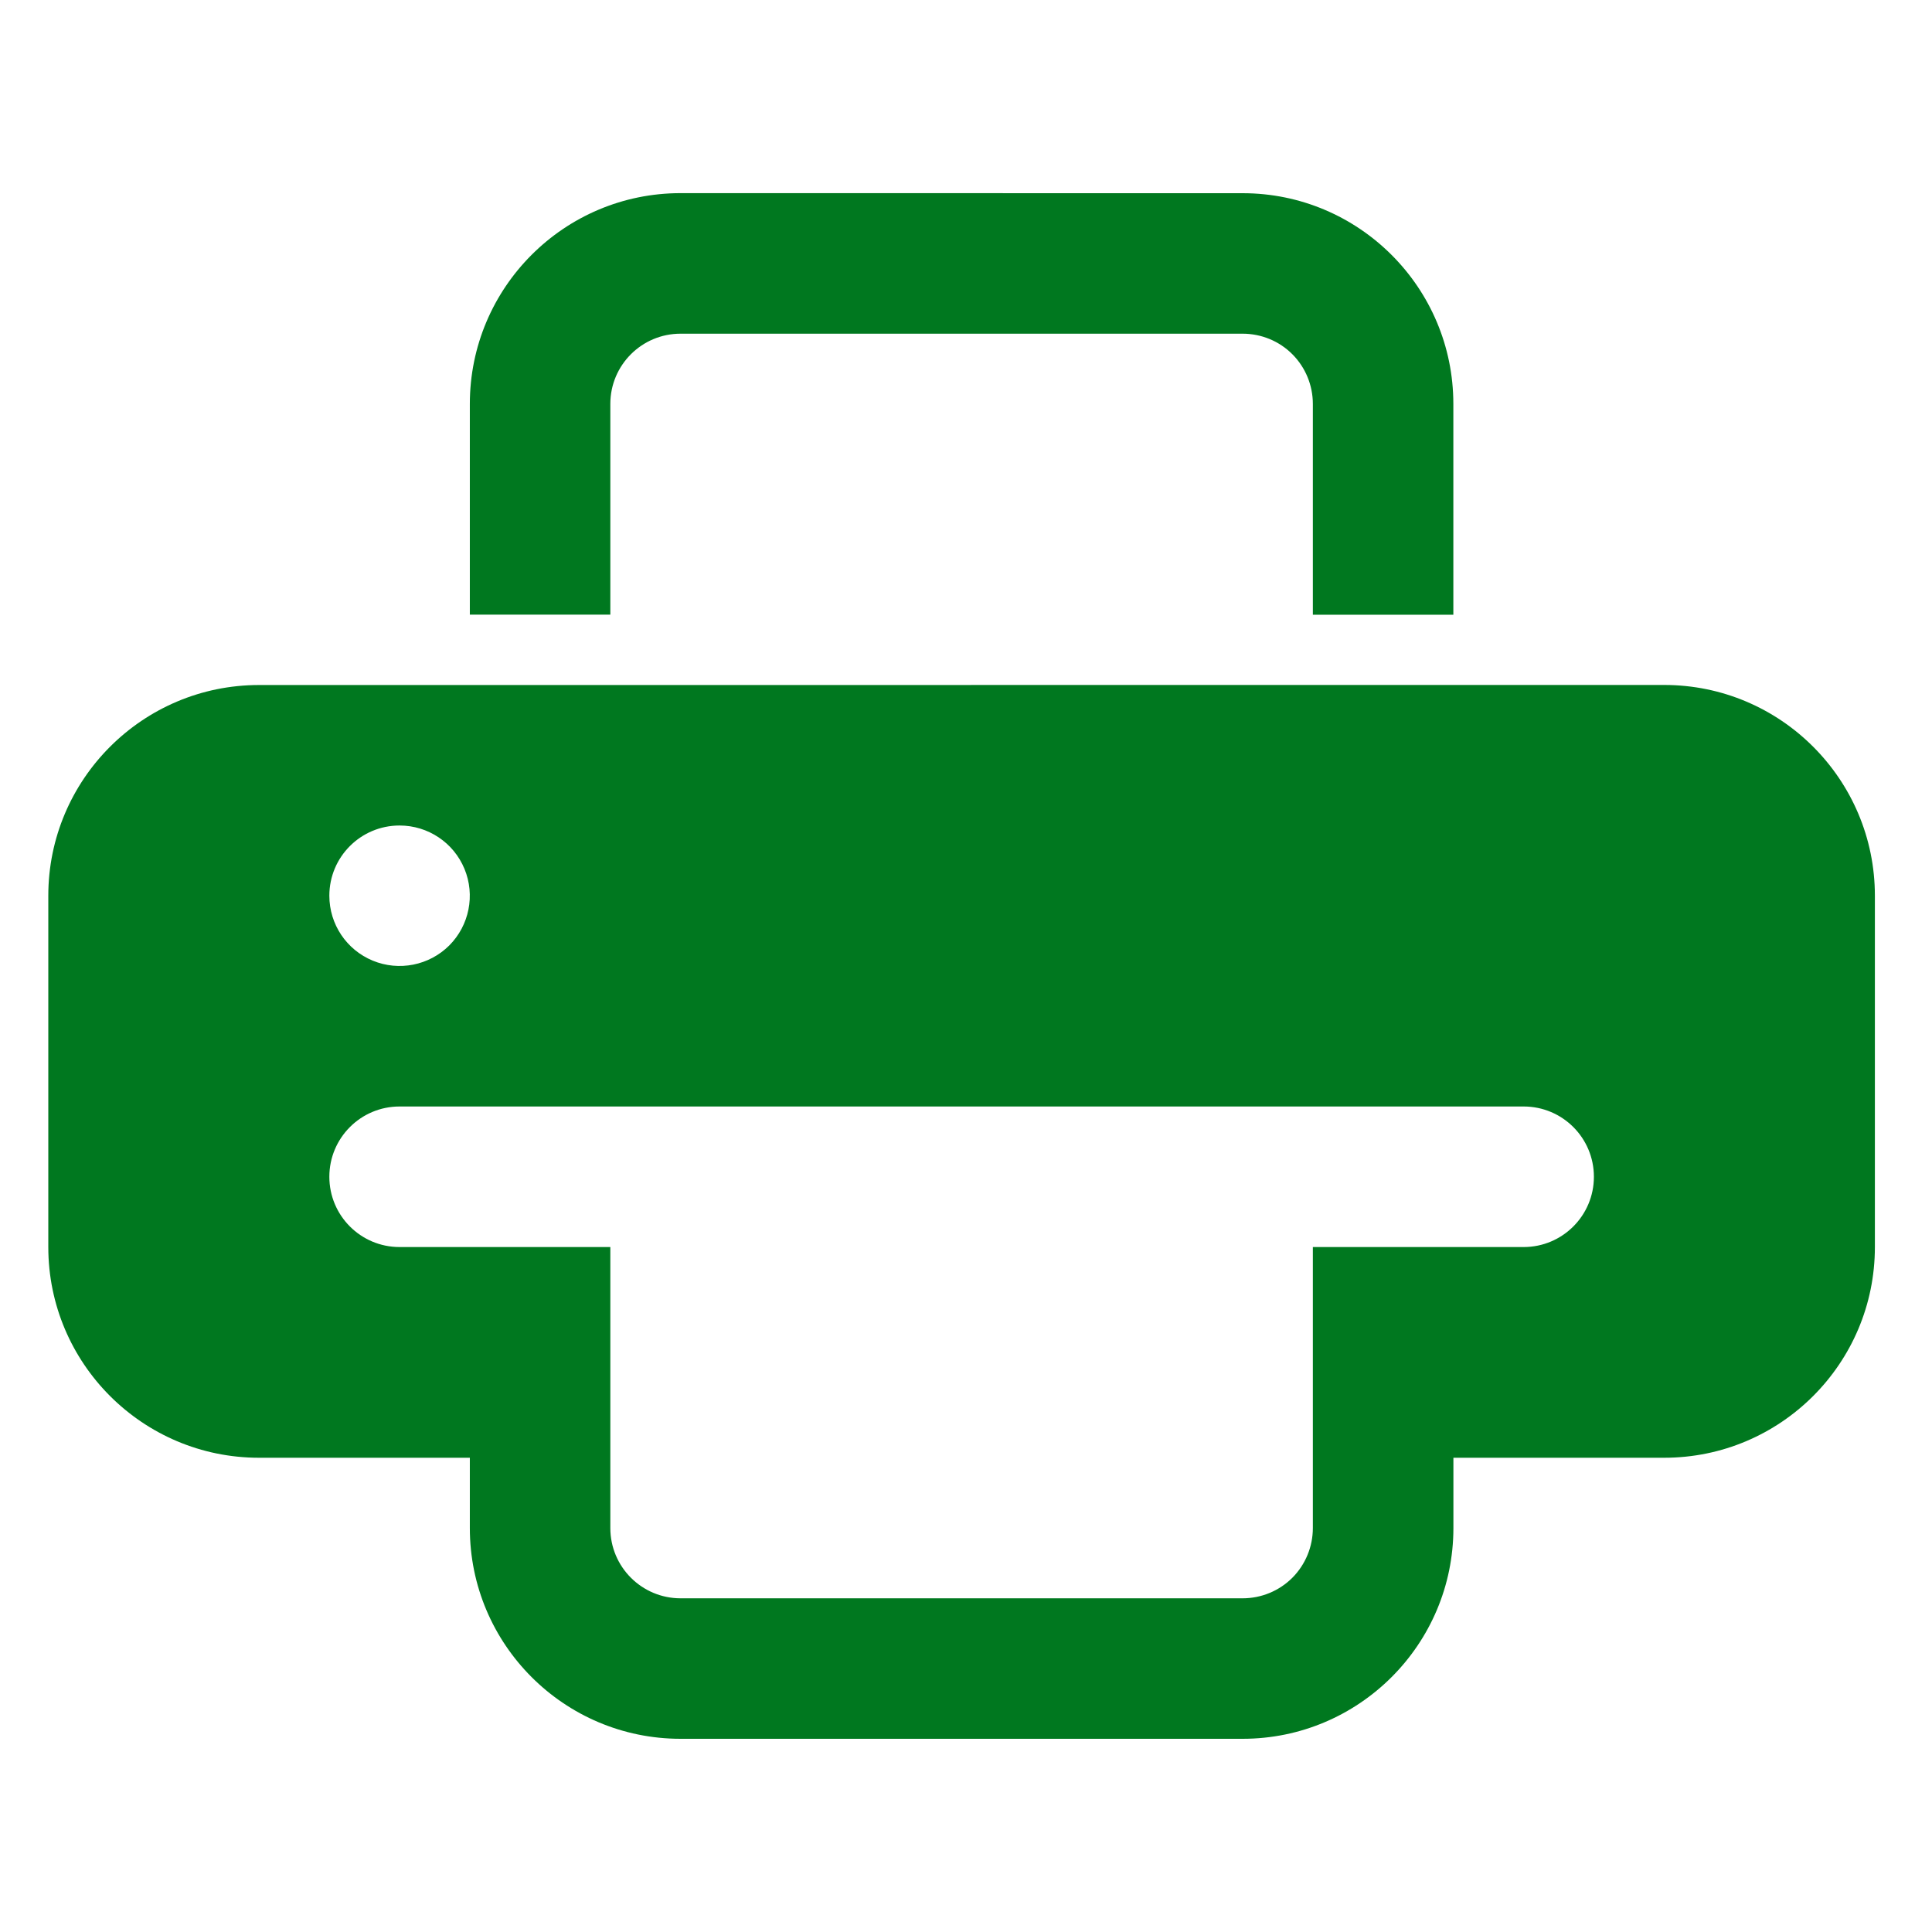<svg xmlns="http://www.w3.org/2000/svg" width="32" height="32" viewBox="0 0 32 32">
    <g fill="none" fill-rule="evenodd">
        <g>
            <g>
                <g>
                    <g>
                        <path d="M0 0H32V32H0z" transform="translate(-548 -5389) translate(548 434) translate(0 1556) translate(0 3399)"/>
                        <path fill="#00781F" d="M27.564 11.345c1.927 0 3.49 1.564 3.49 3.491v5.819c0 1.927-1.563 3.49-3.49 3.49h-3.491v1.164c0 1.927-1.564 3.491-3.491 3.491h-9.31c-1.927 0-3.49-1.564-3.49-3.49v-1.165H4.29C2.364 24.145.8 22.582.8 20.655v-5.819c0-1.927 1.564-3.49 3.49-3.49zm-2.328 6.982H6.618c-.643 0-1.163.521-1.163 1.164 0 .643.52 1.164 1.163 1.164h3.491v4.654c0 .643.52 1.164 1.164 1.164h9.309c.308 0 .605-.122.823-.34.218-.219.34-.516.34-.824v-4.654h3.491c.643 0 1.164-.521 1.164-1.164 0-.643-.52-1.164-1.164-1.164zM6.618 13.673c-.643 0-1.163.52-1.163 1.163 0 .472.283.895.718 1.075.435.18.935.08 1.268-.251.332-.333.432-.834.252-1.269-.18-.435-.604-.718-1.075-.718zM20.582 3.2c1.927 0 3.49 1.564 3.49 3.49v3.492h-2.327V6.69c0-.308-.122-.605-.34-.823-.218-.219-.515-.34-.823-.34h-9.31c-.642 0-1.163.52-1.163 1.163v3.49H7.782v-3.49c0-1.927 1.563-3.491 3.49-3.491z" transform="translate(-548 -5389) translate(548 434) translate(0 1556) translate(0 3399)"/>
                    </g>
                </g>
            </g>
        </g>
    </g>
</svg>
